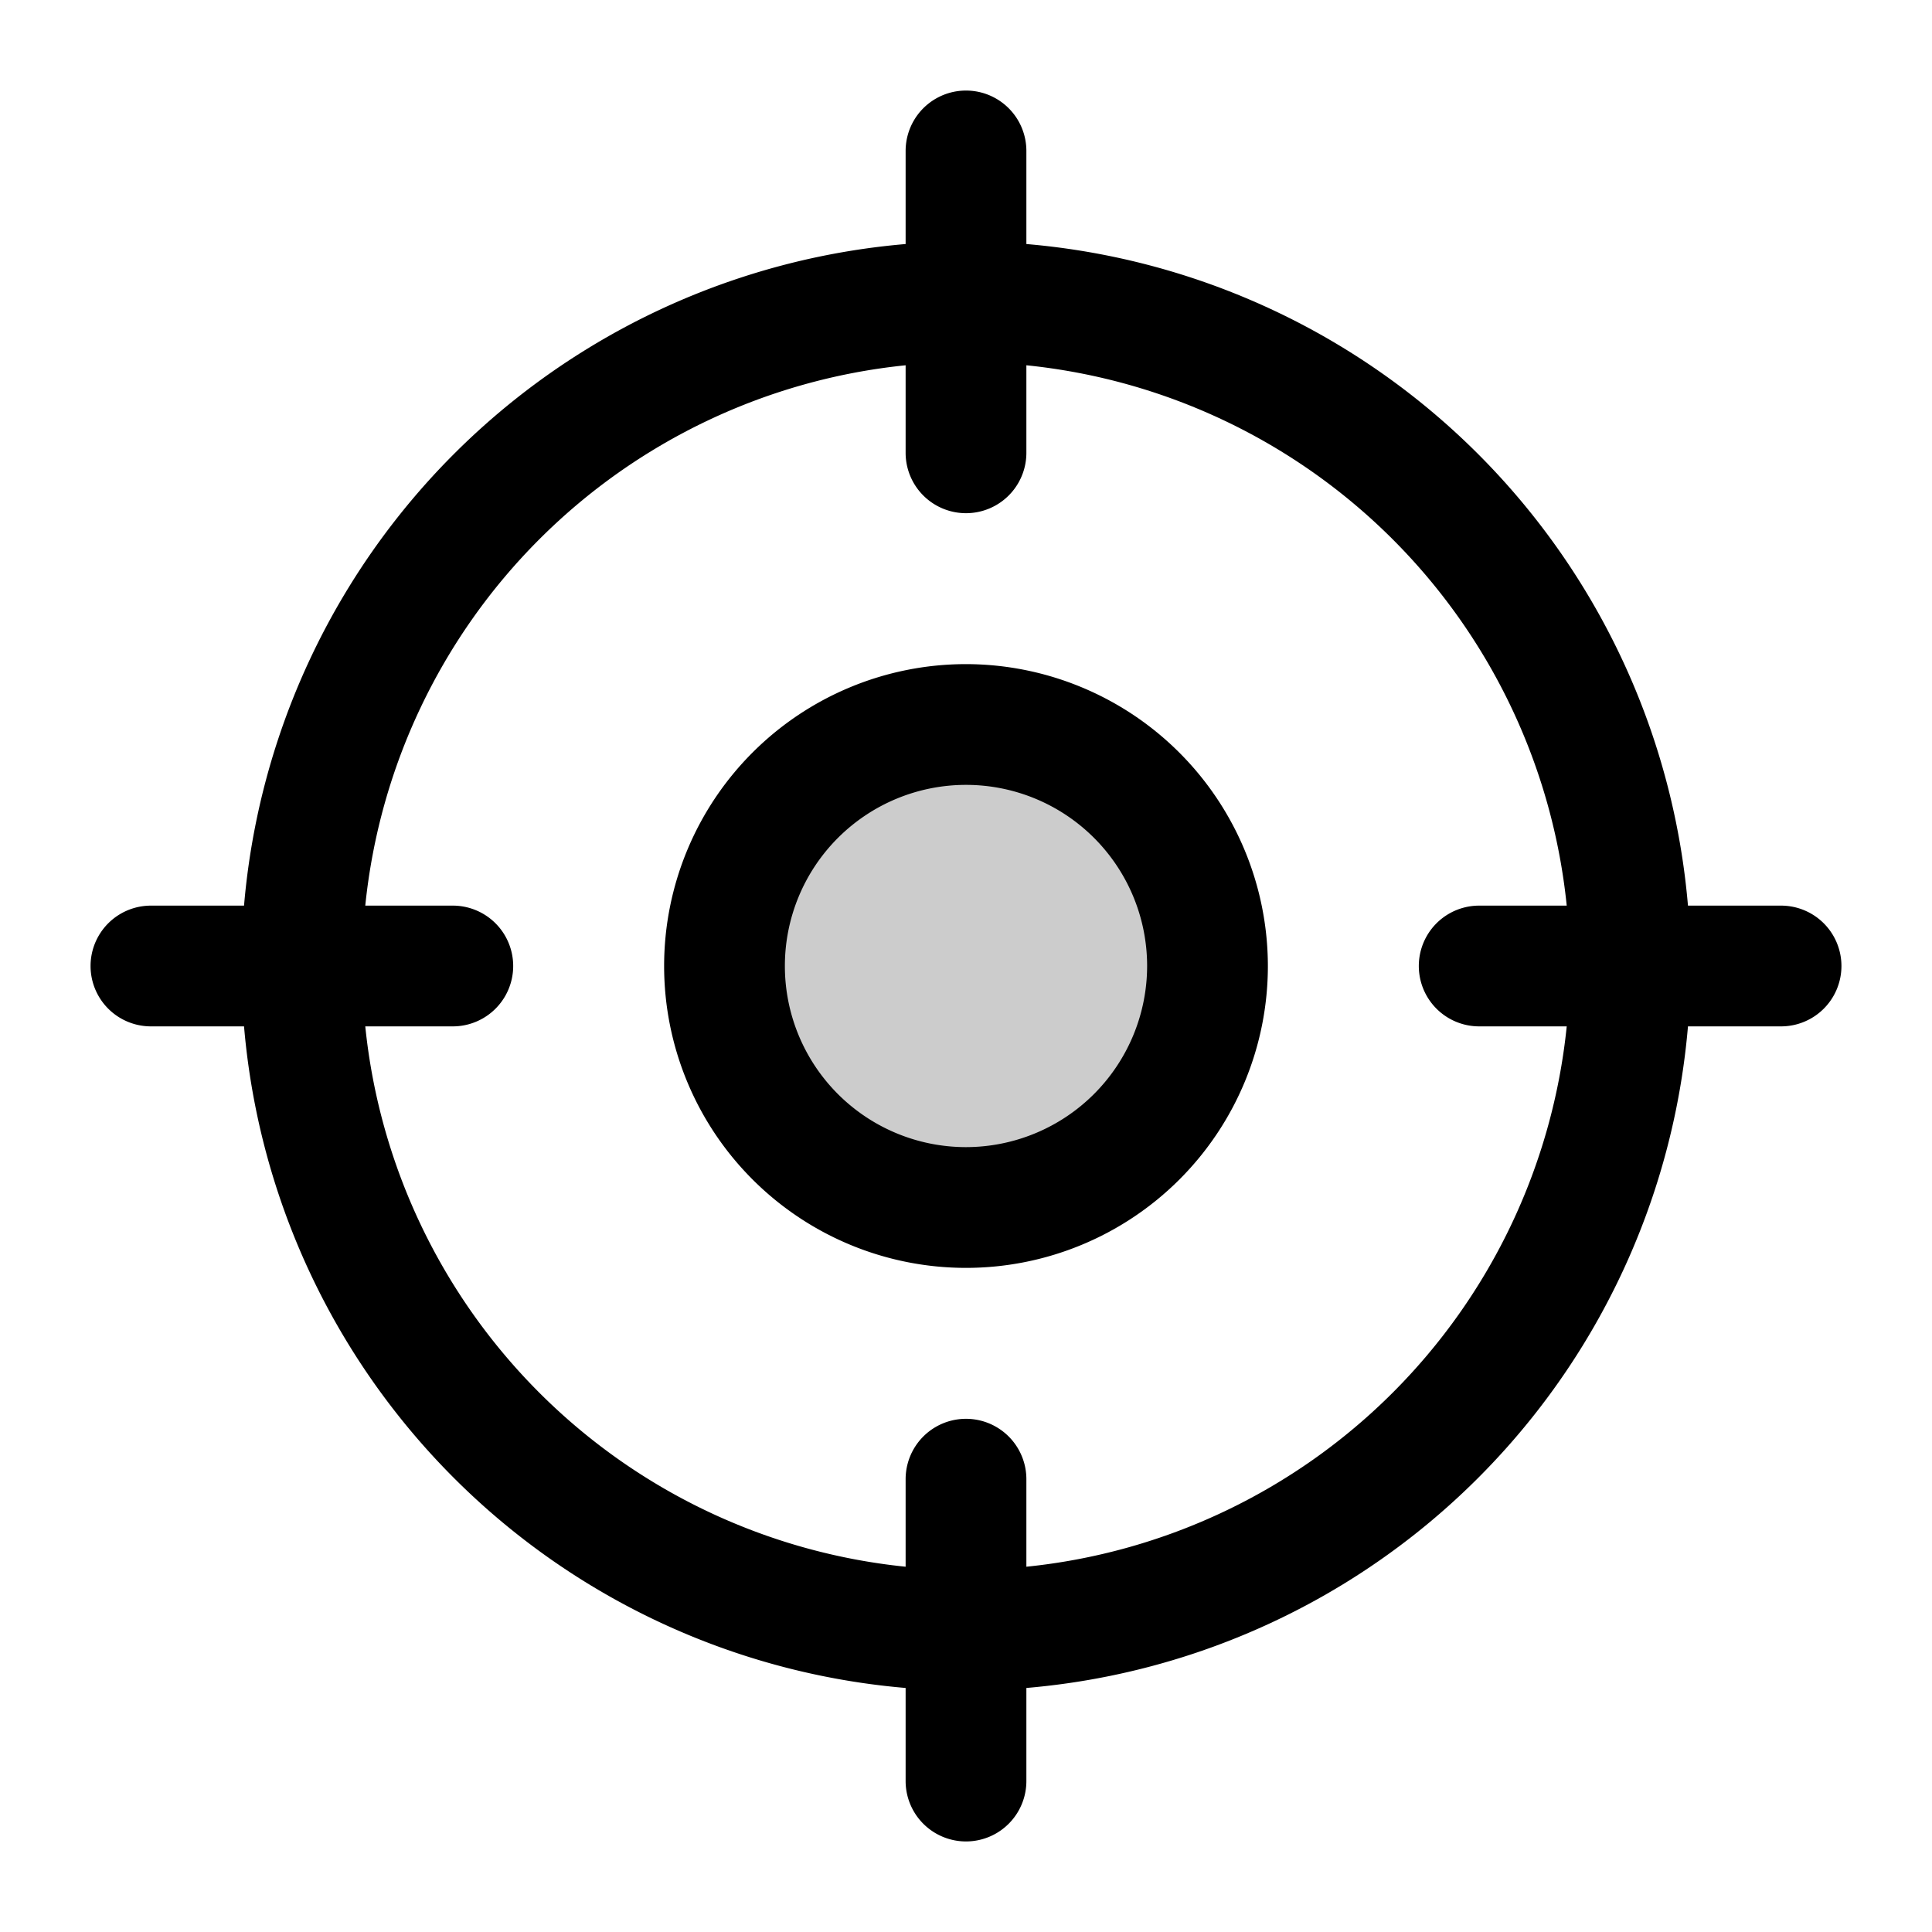 <?xml version="1.0" encoding="utf-8"?>
<!-- Uploaded to: SVG Repo, www.svgrepo.com, Generator: SVG Repo Mixer Tools -->
<svg fill="#000000" width="800px" height="800px" viewBox="0 0 256 256" id="Flat" xmlns="http://www.w3.org/2000/svg">
  <g opacity="0.2">
    <circle cx="128" cy="128" r="32"/>
  </g>
  <g>
    <path d="M236,120H223.664A96.154,96.154,0,0,0,136,32.336V20a8,8,0,0,0-16,0V32.336A96.154,96.154,0,0,0,32.336,120H20a8,8,0,0,0,0,16H32.336A96.154,96.154,0,0,0,120,223.664V236a8,8,0,0,0,16,0V223.664A96.154,96.154,0,0,0,223.664,136H236a8,8,0,0,0,0-16ZM136,207.599V196a8,8,0,0,0-16,0v11.599A80.142,80.142,0,0,1,48.401,136H60a8,8,0,0,0,0-16H48.401A80.142,80.142,0,0,1,120,48.401V60a8,8,0,0,0,16,0V48.401A80.142,80.142,0,0,1,207.599,120H196a8,8,0,0,0,0,16h11.599A80.142,80.142,0,0,1,136,207.599Z"/>
    <path d="M128,88a40,40,0,1,0,40,40A40.046,40.046,0,0,0,128,88Zm0,64a24,24,0,1,1,24-24A24.027,24.027,0,0,1,128,152Z"/>
  </g>
</svg>